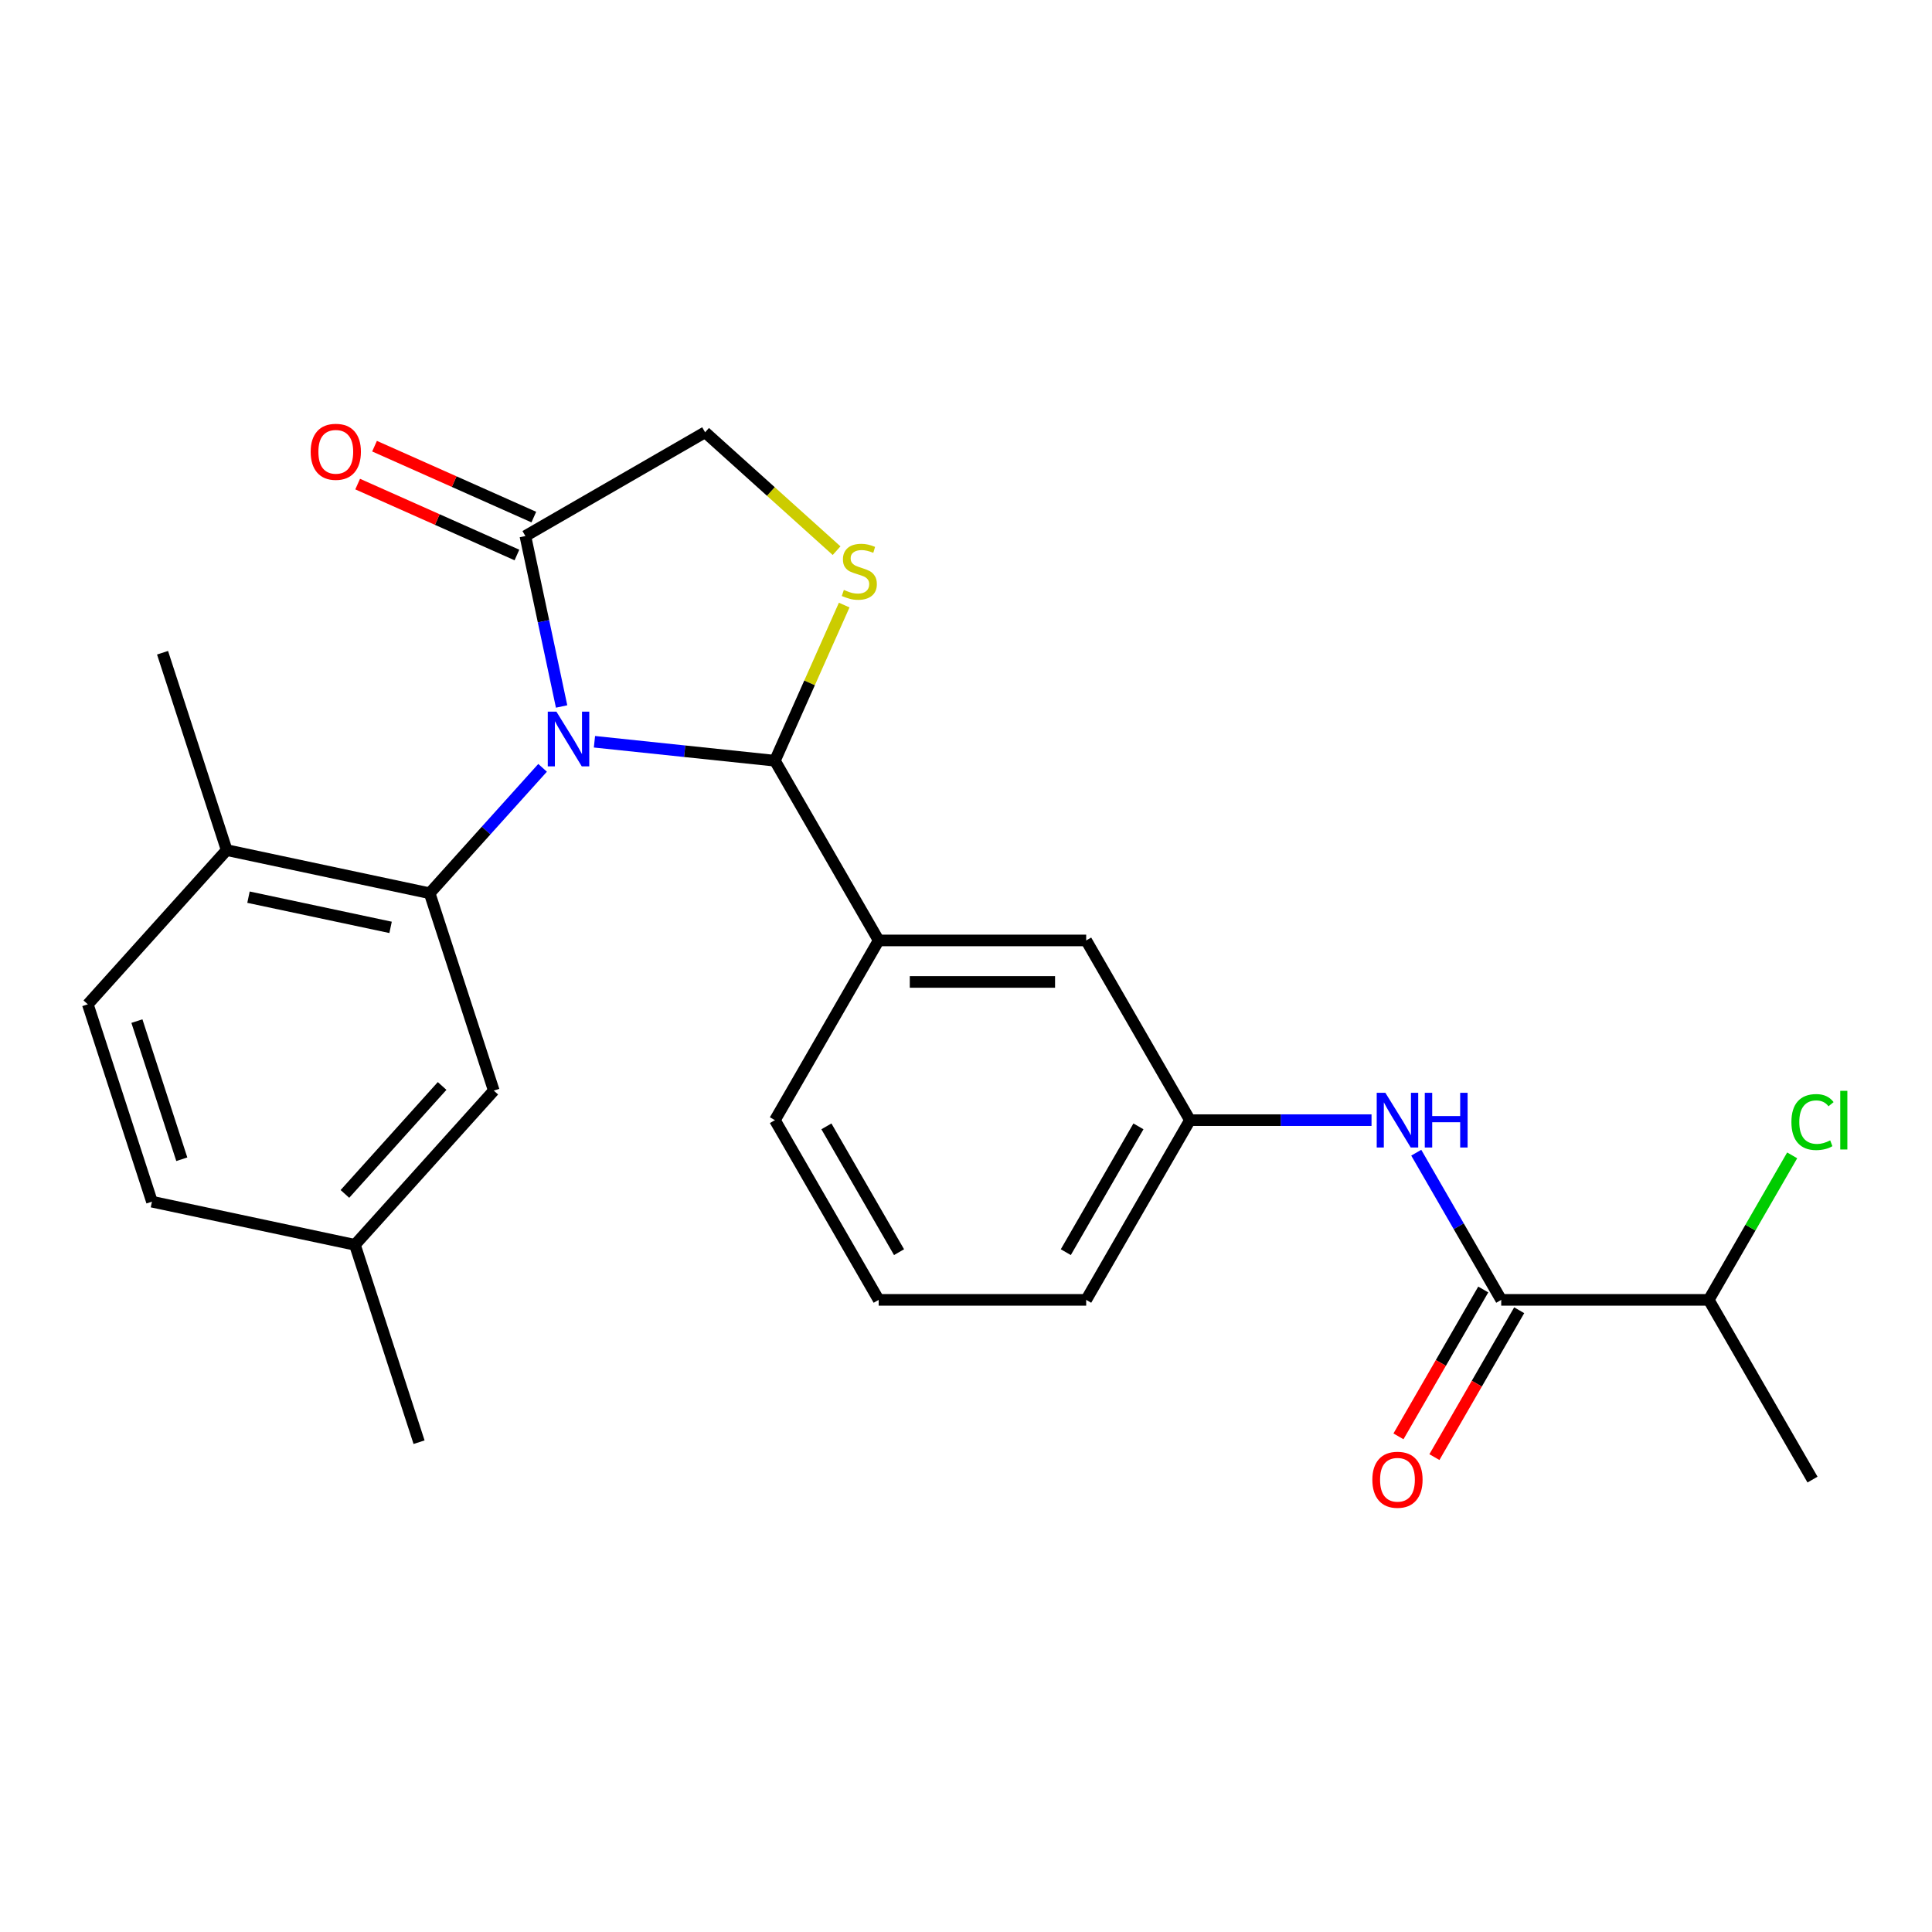 <?xml version='1.0' encoding='iso-8859-1'?>
<svg version='1.1' baseProfile='full'
              xmlns='http://www.w3.org/2000/svg'
                      xmlns:rdkit='http://www.rdkit.org/xml'
                      xmlns:xlink='http://www.w3.org/1999/xlink'
                  xml:space='preserve'
width='1000px' height='1000px' viewBox='0 0 1000 1000'>
<!-- END OF HEADER -->
<rect style='opacity:1.0;fill:#FFFFFF;stroke:none' width='1000' height='1000' x='0' y='0'> </rect>
<path class='bond-0' d='M 733.052,596.636 L 755.042,634.724' style='fill:none;fill-rule:evenodd;stroke:#0000FF;stroke-width:6px;stroke-linecap:butt;stroke-linejoin:miter;stroke-opacity:1' />
<path class='bond-0' d='M 755.042,634.724 L 777.032,672.812' style='fill:none;fill-rule:evenodd;stroke:#000000;stroke-width:6px;stroke-linecap:butt;stroke-linejoin:miter;stroke-opacity:1' />
<path class='bond-1' d='M 709.901,579.791 L 662.907,579.791' style='fill:none;fill-rule:evenodd;stroke:#0000FF;stroke-width:6px;stroke-linecap:butt;stroke-linejoin:miter;stroke-opacity:1' />
<path class='bond-1' d='M 662.907,579.791 L 615.914,579.791' style='fill:none;fill-rule:evenodd;stroke:#000000;stroke-width:6px;stroke-linecap:butt;stroke-linejoin:miter;stroke-opacity:1' />
<path class='bond-2' d='M 884.445,672.812 L 938.151,765.834' style='fill:none;fill-rule:evenodd;stroke:#000000;stroke-width:6px;stroke-linecap:butt;stroke-linejoin:miter;stroke-opacity:1' />
<path class='bond-3' d='M 884.445,672.812 L 906.036,635.414' style='fill:none;fill-rule:evenodd;stroke:#000000;stroke-width:6px;stroke-linecap:butt;stroke-linejoin:miter;stroke-opacity:1' />
<path class='bond-3' d='M 906.036,635.414 L 927.628,598.016' style='fill:none;fill-rule:evenodd;stroke:#00CC00;stroke-width:6px;stroke-linecap:butt;stroke-linejoin:miter;stroke-opacity:1' />
<path class='bond-4' d='M 884.445,672.812 L 777.032,672.812' style='fill:none;fill-rule:evenodd;stroke:#000000;stroke-width:6px;stroke-linecap:butt;stroke-linejoin:miter;stroke-opacity:1' />
<path class='bond-5' d='M 767.73,667.442 L 745.786,705.45' style='fill:none;fill-rule:evenodd;stroke:#000000;stroke-width:6px;stroke-linecap:butt;stroke-linejoin:miter;stroke-opacity:1' />
<path class='bond-5' d='M 745.786,705.45 L 723.842,743.458' style='fill:none;fill-rule:evenodd;stroke:#FF0000;stroke-width:6px;stroke-linecap:butt;stroke-linejoin:miter;stroke-opacity:1' />
<path class='bond-5' d='M 786.334,678.183 L 764.39,716.191' style='fill:none;fill-rule:evenodd;stroke:#000000;stroke-width:6px;stroke-linecap:butt;stroke-linejoin:miter;stroke-opacity:1' />
<path class='bond-5' d='M 764.39,716.191 L 742.446,754.2' style='fill:none;fill-rule:evenodd;stroke:#FF0000;stroke-width:6px;stroke-linecap:butt;stroke-linejoin:miter;stroke-opacity:1' />
<path class='bond-6' d='M 433.012,285.028 L 398.984,254.388' style='fill:none;fill-rule:evenodd;stroke:#CCCC00;stroke-width:6px;stroke-linecap:butt;stroke-linejoin:miter;stroke-opacity:1' />
<path class='bond-6' d='M 398.984,254.388 L 364.955,223.748' style='fill:none;fill-rule:evenodd;stroke:#000000;stroke-width:6px;stroke-linecap:butt;stroke-linejoin:miter;stroke-opacity:1' />
<path class='bond-7' d='M 436.957,313.186 L 419.023,353.467' style='fill:none;fill-rule:evenodd;stroke:#CCCC00;stroke-width:6px;stroke-linecap:butt;stroke-linejoin:miter;stroke-opacity:1' />
<path class='bond-7' d='M 419.023,353.467 L 401.089,393.747' style='fill:none;fill-rule:evenodd;stroke:#000000;stroke-width:6px;stroke-linecap:butt;stroke-linejoin:miter;stroke-opacity:1' />
<path class='bond-8' d='M 364.955,223.748 L 271.933,277.454' style='fill:none;fill-rule:evenodd;stroke:#000000;stroke-width:6px;stroke-linecap:butt;stroke-linejoin:miter;stroke-opacity:1' />
<path class='bond-9' d='M 271.933,277.454 L 281.309,321.564' style='fill:none;fill-rule:evenodd;stroke:#000000;stroke-width:6px;stroke-linecap:butt;stroke-linejoin:miter;stroke-opacity:1' />
<path class='bond-9' d='M 281.309,321.564 L 290.685,365.674' style='fill:none;fill-rule:evenodd;stroke:#0000FF;stroke-width:6px;stroke-linecap:butt;stroke-linejoin:miter;stroke-opacity:1' />
<path class='bond-10' d='M 276.302,267.642 L 235.082,249.289' style='fill:none;fill-rule:evenodd;stroke:#000000;stroke-width:6px;stroke-linecap:butt;stroke-linejoin:miter;stroke-opacity:1' />
<path class='bond-10' d='M 235.082,249.289 L 193.861,230.937' style='fill:none;fill-rule:evenodd;stroke:#FF0000;stroke-width:6px;stroke-linecap:butt;stroke-linejoin:miter;stroke-opacity:1' />
<path class='bond-10' d='M 267.564,287.267 L 226.344,268.915' style='fill:none;fill-rule:evenodd;stroke:#000000;stroke-width:6px;stroke-linecap:butt;stroke-linejoin:miter;stroke-opacity:1' />
<path class='bond-10' d='M 226.344,268.915 L 185.124,250.562' style='fill:none;fill-rule:evenodd;stroke:#FF0000;stroke-width:6px;stroke-linecap:butt;stroke-linejoin:miter;stroke-opacity:1' />
<path class='bond-11' d='M 307.691,383.931 L 354.39,388.839' style='fill:none;fill-rule:evenodd;stroke:#0000FF;stroke-width:6px;stroke-linecap:butt;stroke-linejoin:miter;stroke-opacity:1' />
<path class='bond-11' d='M 354.39,388.839 L 401.089,393.747' style='fill:none;fill-rule:evenodd;stroke:#000000;stroke-width:6px;stroke-linecap:butt;stroke-linejoin:miter;stroke-opacity:1' />
<path class='bond-12' d='M 280.84,397.43 L 251.616,429.886' style='fill:none;fill-rule:evenodd;stroke:#0000FF;stroke-width:6px;stroke-linecap:butt;stroke-linejoin:miter;stroke-opacity:1' />
<path class='bond-12' d='M 251.616,429.886 L 222.392,462.342' style='fill:none;fill-rule:evenodd;stroke:#000000;stroke-width:6px;stroke-linecap:butt;stroke-linejoin:miter;stroke-opacity:1' />
<path class='bond-13' d='M 401.089,393.747 L 454.795,486.769' style='fill:none;fill-rule:evenodd;stroke:#000000;stroke-width:6px;stroke-linecap:butt;stroke-linejoin:miter;stroke-opacity:1' />
<path class='bond-14' d='M 615.914,579.791 L 562.208,672.812' style='fill:none;fill-rule:evenodd;stroke:#000000;stroke-width:6px;stroke-linecap:butt;stroke-linejoin:miter;stroke-opacity:1' />
<path class='bond-14' d='M 589.254,583.003 L 551.659,648.118' style='fill:none;fill-rule:evenodd;stroke:#000000;stroke-width:6px;stroke-linecap:butt;stroke-linejoin:miter;stroke-opacity:1' />
<path class='bond-15' d='M 615.914,579.791 L 562.208,486.769' style='fill:none;fill-rule:evenodd;stroke:#000000;stroke-width:6px;stroke-linecap:butt;stroke-linejoin:miter;stroke-opacity:1' />
<path class='bond-16' d='M 562.208,672.812 L 454.795,672.812' style='fill:none;fill-rule:evenodd;stroke:#000000;stroke-width:6px;stroke-linecap:butt;stroke-linejoin:miter;stroke-opacity:1' />
<path class='bond-17' d='M 222.392,462.342 L 117.327,440.01' style='fill:none;fill-rule:evenodd;stroke:#000000;stroke-width:6px;stroke-linecap:butt;stroke-linejoin:miter;stroke-opacity:1' />
<path class='bond-17' d='M 202.166,480.006 L 128.621,464.373' style='fill:none;fill-rule:evenodd;stroke:#000000;stroke-width:6px;stroke-linecap:butt;stroke-linejoin:miter;stroke-opacity:1' />
<path class='bond-18' d='M 222.392,462.342 L 255.585,564.498' style='fill:none;fill-rule:evenodd;stroke:#000000;stroke-width:6px;stroke-linecap:butt;stroke-linejoin:miter;stroke-opacity:1' />
<path class='bond-19' d='M 117.327,440.01 L 45.455,519.833' style='fill:none;fill-rule:evenodd;stroke:#000000;stroke-width:6px;stroke-linecap:butt;stroke-linejoin:miter;stroke-opacity:1' />
<path class='bond-20' d='M 117.327,440.01 L 84.135,337.855' style='fill:none;fill-rule:evenodd;stroke:#000000;stroke-width:6px;stroke-linecap:butt;stroke-linejoin:miter;stroke-opacity:1' />
<path class='bond-21' d='M 255.585,564.498 L 183.712,644.32' style='fill:none;fill-rule:evenodd;stroke:#000000;stroke-width:6px;stroke-linecap:butt;stroke-linejoin:miter;stroke-opacity:1' />
<path class='bond-21' d='M 228.839,562.096 L 178.528,617.972' style='fill:none;fill-rule:evenodd;stroke:#000000;stroke-width:6px;stroke-linecap:butt;stroke-linejoin:miter;stroke-opacity:1' />
<path class='bond-22' d='M 45.455,519.833 L 78.647,621.988' style='fill:none;fill-rule:evenodd;stroke:#000000;stroke-width:6px;stroke-linecap:butt;stroke-linejoin:miter;stroke-opacity:1' />
<path class='bond-22' d='M 70.864,528.518 L 94.099,600.026' style='fill:none;fill-rule:evenodd;stroke:#000000;stroke-width:6px;stroke-linecap:butt;stroke-linejoin:miter;stroke-opacity:1' />
<path class='bond-23' d='M 183.712,644.32 L 78.647,621.988' style='fill:none;fill-rule:evenodd;stroke:#000000;stroke-width:6px;stroke-linecap:butt;stroke-linejoin:miter;stroke-opacity:1' />
<path class='bond-24' d='M 183.712,644.32 L 216.904,746.476' style='fill:none;fill-rule:evenodd;stroke:#000000;stroke-width:6px;stroke-linecap:butt;stroke-linejoin:miter;stroke-opacity:1' />
<path class='bond-25' d='M 454.795,672.812 L 401.089,579.791' style='fill:none;fill-rule:evenodd;stroke:#000000;stroke-width:6px;stroke-linecap:butt;stroke-linejoin:miter;stroke-opacity:1' />
<path class='bond-25' d='M 465.344,648.118 L 427.749,583.003' style='fill:none;fill-rule:evenodd;stroke:#000000;stroke-width:6px;stroke-linecap:butt;stroke-linejoin:miter;stroke-opacity:1' />
<path class='bond-26' d='M 401.089,579.791 L 454.795,486.769' style='fill:none;fill-rule:evenodd;stroke:#000000;stroke-width:6px;stroke-linecap:butt;stroke-linejoin:miter;stroke-opacity:1' />
<path class='bond-27' d='M 454.795,486.769 L 562.208,486.769' style='fill:none;fill-rule:evenodd;stroke:#000000;stroke-width:6px;stroke-linecap:butt;stroke-linejoin:miter;stroke-opacity:1' />
<path class='bond-27' d='M 470.907,508.251 L 546.096,508.251' style='fill:none;fill-rule:evenodd;stroke:#000000;stroke-width:6px;stroke-linecap:butt;stroke-linejoin:miter;stroke-opacity:1' />
<path  class='atom-0' d='M 717.066 565.631
L 726.346 580.631
Q 727.266 582.111, 728.746 584.791
Q 730.226 587.471, 730.306 587.631
L 730.306 565.631
L 734.066 565.631
L 734.066 593.951
L 730.186 593.951
L 720.226 577.551
Q 719.066 575.631, 717.826 573.431
Q 716.626 571.231, 716.266 570.551
L 716.266 593.951
L 712.586 593.951
L 712.586 565.631
L 717.066 565.631
' fill='#0000FF'/>
<path  class='atom-0' d='M 737.466 565.631
L 741.306 565.631
L 741.306 577.671
L 755.786 577.671
L 755.786 565.631
L 759.626 565.631
L 759.626 593.951
L 755.786 593.951
L 755.786 580.871
L 741.306 580.871
L 741.306 593.951
L 737.466 593.951
L 737.466 565.631
' fill='#0000FF'/>
<path  class='atom-3' d='M 710.326 765.914
Q 710.326 759.114, 713.686 755.314
Q 717.046 751.514, 723.326 751.514
Q 729.606 751.514, 732.966 755.314
Q 736.326 759.114, 736.326 765.914
Q 736.326 772.794, 732.926 776.714
Q 729.526 780.594, 723.326 780.594
Q 717.086 780.594, 713.686 776.714
Q 710.326 772.834, 710.326 765.914
M 723.326 777.394
Q 727.646 777.394, 729.966 774.514
Q 732.326 771.594, 732.326 765.914
Q 732.326 760.354, 729.966 757.554
Q 727.646 754.714, 723.326 754.714
Q 719.006 754.714, 716.646 757.514
Q 714.326 760.314, 714.326 765.914
Q 714.326 771.634, 716.646 774.514
Q 719.006 777.394, 723.326 777.394
' fill='#FF0000'/>
<path  class='atom-5' d='M 436.778 305.341
Q 437.098 305.461, 438.418 306.021
Q 439.738 306.581, 441.178 306.941
Q 442.658 307.261, 444.098 307.261
Q 446.778 307.261, 448.338 305.981
Q 449.898 304.661, 449.898 302.381
Q 449.898 300.821, 449.098 299.861
Q 448.338 298.901, 447.138 298.381
Q 445.938 297.861, 443.938 297.261
Q 441.418 296.501, 439.898 295.781
Q 438.418 295.061, 437.338 293.541
Q 436.298 292.021, 436.298 289.461
Q 436.298 285.901, 438.698 283.701
Q 441.138 281.501, 445.938 281.501
Q 449.218 281.501, 452.938 283.061
L 452.018 286.141
Q 448.618 284.741, 446.058 284.741
Q 443.298 284.741, 441.778 285.901
Q 440.258 287.021, 440.298 288.981
Q 440.298 290.501, 441.058 291.421
Q 441.858 292.341, 442.978 292.861
Q 444.138 293.381, 446.058 293.981
Q 448.618 294.781, 450.138 295.581
Q 451.658 296.381, 452.738 298.021
Q 453.858 299.621, 453.858 302.381
Q 453.858 306.301, 451.218 308.421
Q 448.618 310.501, 444.258 310.501
Q 441.738 310.501, 439.818 309.941
Q 437.938 309.421, 435.698 308.501
L 436.778 305.341
' fill='#CCCC00'/>
<path  class='atom-8' d='M 288.005 368.359
L 297.285 383.359
Q 298.205 384.839, 299.685 387.519
Q 301.165 390.199, 301.245 390.359
L 301.245 368.359
L 305.005 368.359
L 305.005 396.679
L 301.125 396.679
L 291.165 380.279
Q 290.005 378.359, 288.765 376.159
Q 287.565 373.959, 287.205 373.279
L 287.205 396.679
L 283.525 396.679
L 283.525 368.359
L 288.005 368.359
' fill='#0000FF'/>
<path  class='atom-10' d='M 160.807 233.846
Q 160.807 227.046, 164.167 223.246
Q 167.527 219.446, 173.807 219.446
Q 180.087 219.446, 183.447 223.246
Q 186.807 227.046, 186.807 233.846
Q 186.807 240.726, 183.407 244.646
Q 180.007 248.526, 173.807 248.526
Q 167.567 248.526, 164.167 244.646
Q 160.807 240.766, 160.807 233.846
M 173.807 245.326
Q 178.127 245.326, 180.447 242.446
Q 182.807 239.526, 182.807 233.846
Q 182.807 228.286, 180.447 225.486
Q 178.127 222.646, 173.807 222.646
Q 169.487 222.646, 167.127 225.446
Q 164.807 228.246, 164.807 233.846
Q 164.807 239.566, 167.127 242.446
Q 169.487 245.326, 173.807 245.326
' fill='#FF0000'/>
<path  class='atom-25' d='M 927.231 580.771
Q 927.231 573.731, 930.511 570.051
Q 933.831 566.331, 940.111 566.331
Q 945.951 566.331, 949.071 570.451
L 946.431 572.611
Q 944.151 569.611, 940.111 569.611
Q 935.831 569.611, 933.551 572.491
Q 931.311 575.331, 931.311 580.771
Q 931.311 586.371, 933.631 589.251
Q 935.991 592.131, 940.551 592.131
Q 943.671 592.131, 947.311 590.251
L 948.431 593.251
Q 946.951 594.211, 944.711 594.771
Q 942.471 595.331, 939.991 595.331
Q 933.831 595.331, 930.511 591.571
Q 927.231 587.811, 927.231 580.771
' fill='#00CC00'/>
<path  class='atom-25' d='M 952.511 564.611
L 956.191 564.611
L 956.191 594.971
L 952.511 594.971
L 952.511 564.611
' fill='#00CC00'/>
</svg>
